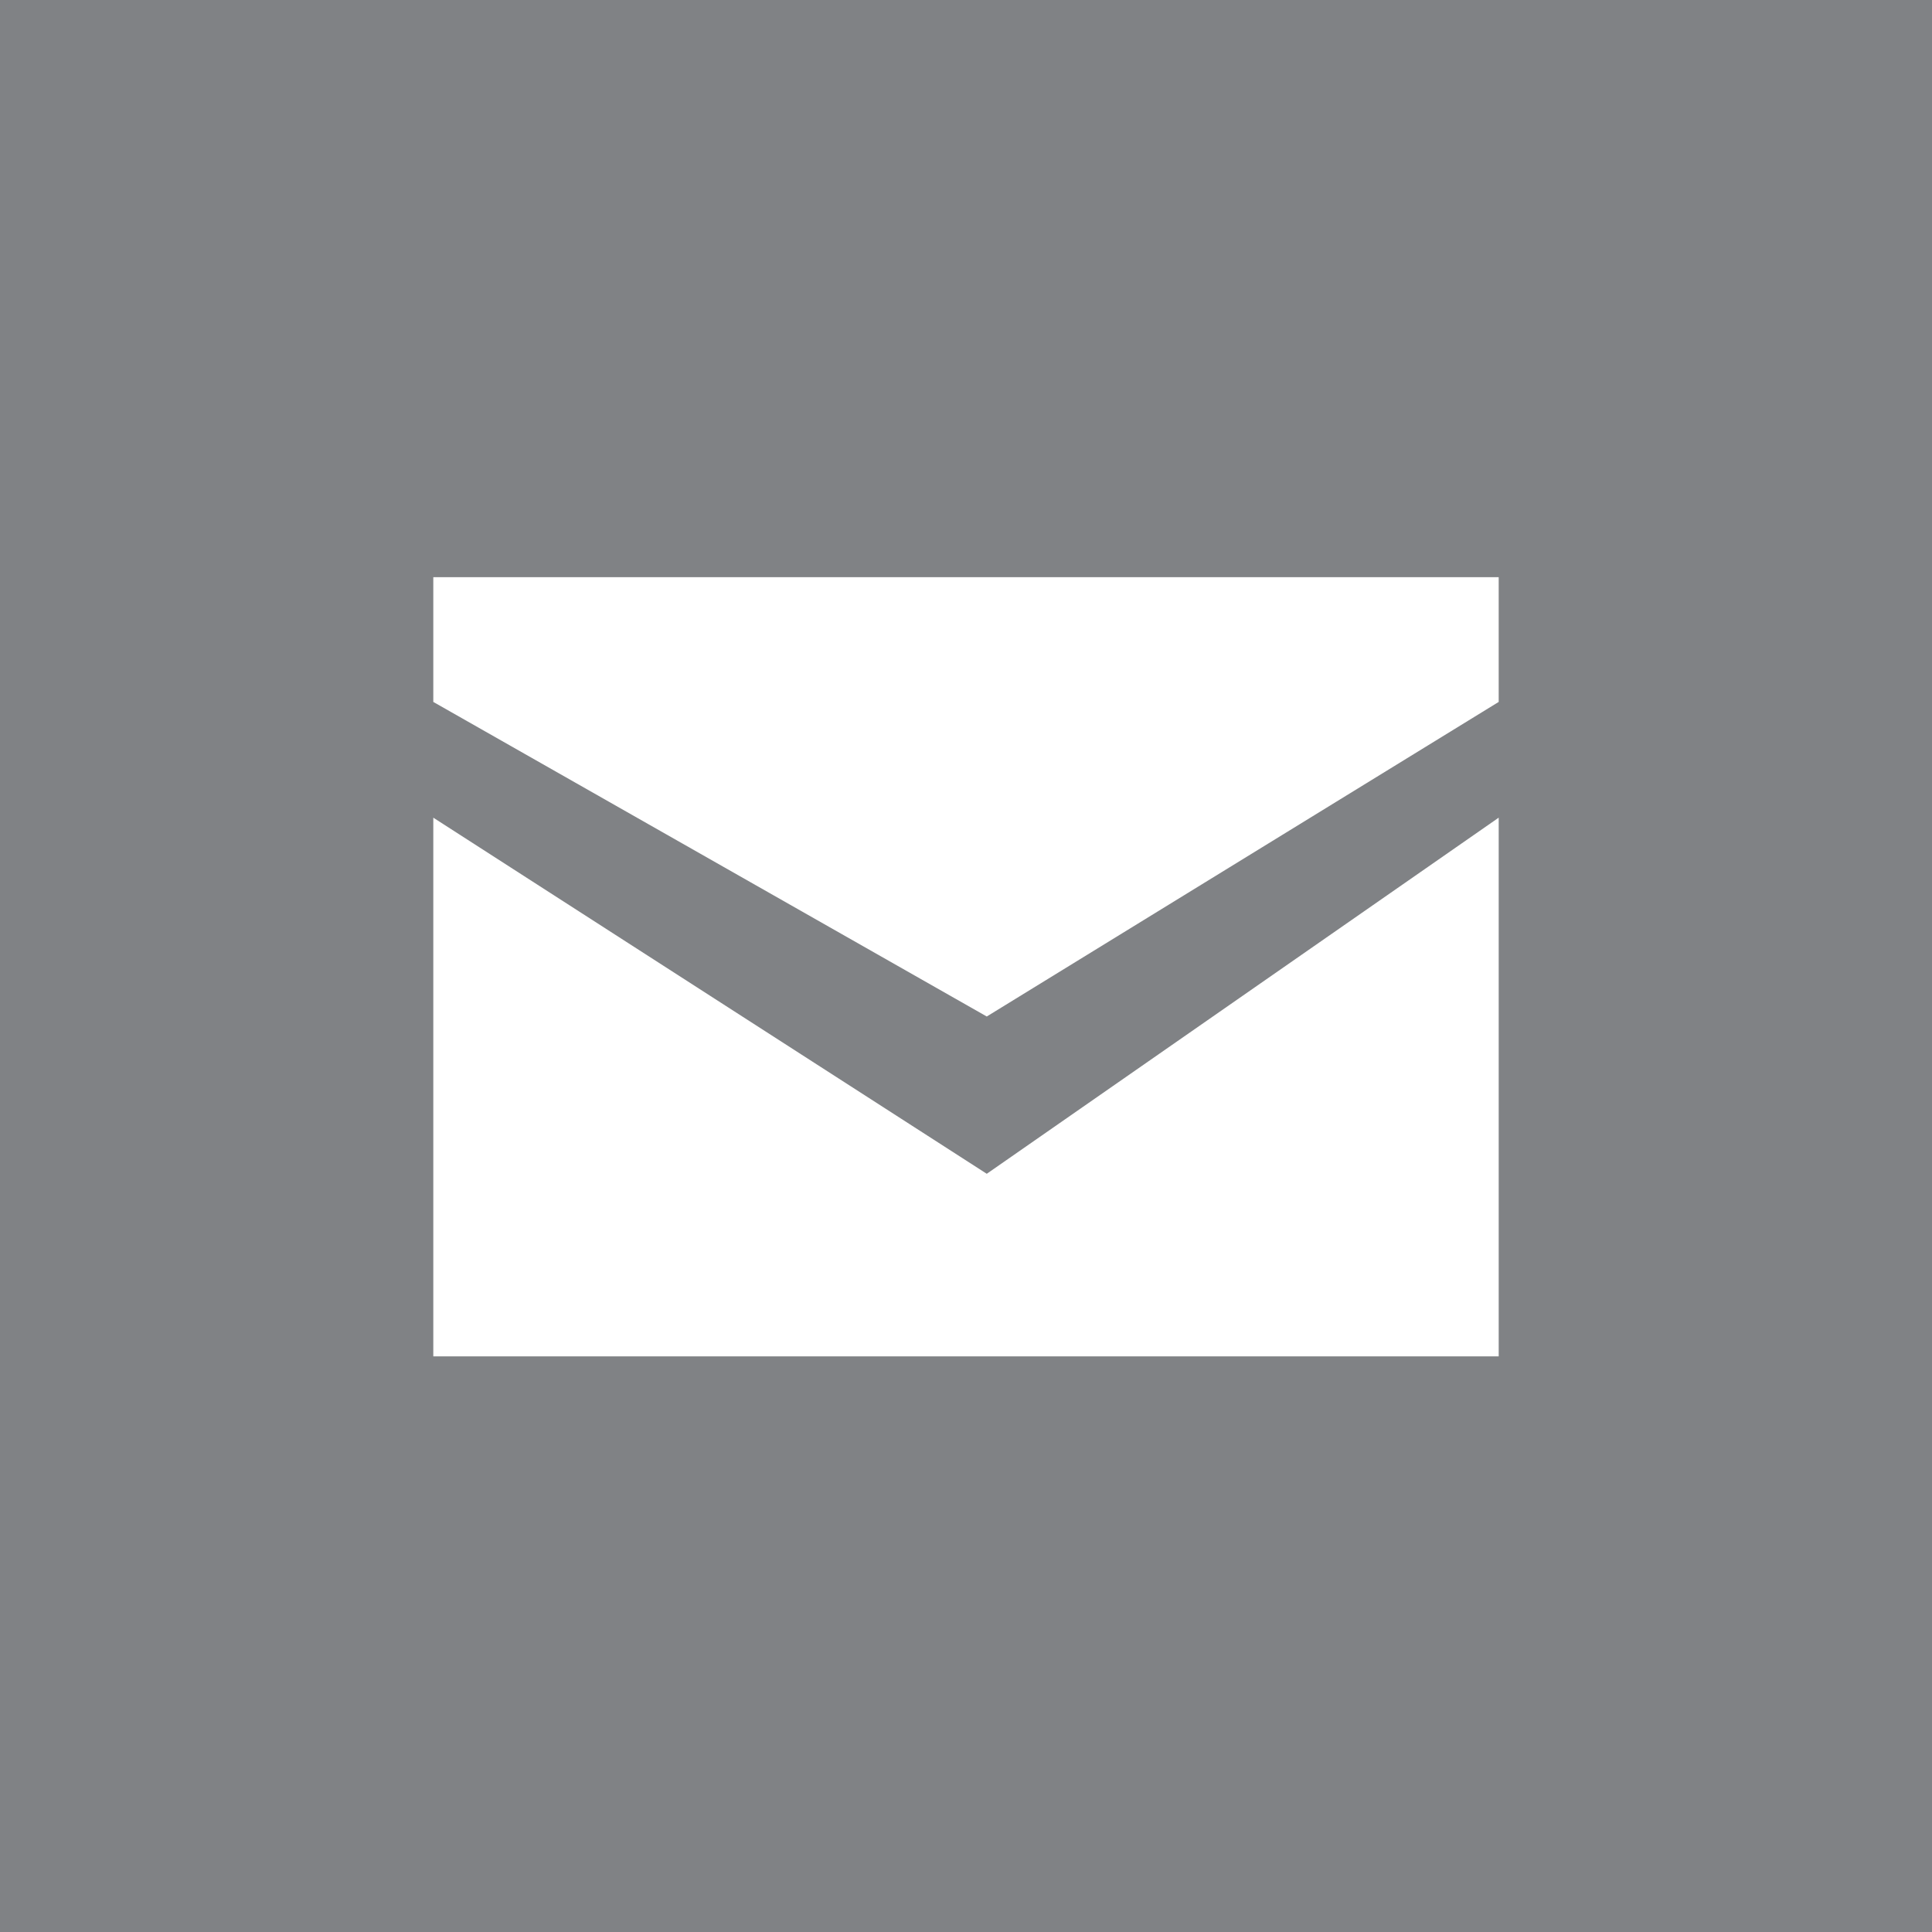 <?xml version="1.0" encoding="utf-8"?>
<!-- Generator: Adobe Illustrator 16.0.0, SVG Export Plug-In . SVG Version: 6.00 Build 0)  -->
<!DOCTYPE svg PUBLIC "-//W3C//DTD SVG 1.1//EN" "http://www.w3.org/Graphics/SVG/1.1/DTD/svg11.dtd">
<svg version="1.1" id="Layer_1" xmlns="http://www.w3.org/2000/svg" xmlns:xlink="http://www.w3.org/1999/xlink" x="0px" y="0px"
	 width="400px" height="400px" viewBox="0 0 400 400" enable-background="new 0 0 400 400" xml:space="preserve">
<rect fill="#808285" width="400" height="400"/>
<path fill="#FFFFFF" d="M204.3,243.02L89.71,169.29v111.526h220.58V169.288L204.3,243.02z M204.3,210.455l105.989-65.129V119.5
	H89.71v25.826L204.3,210.455z"/>
</svg>
